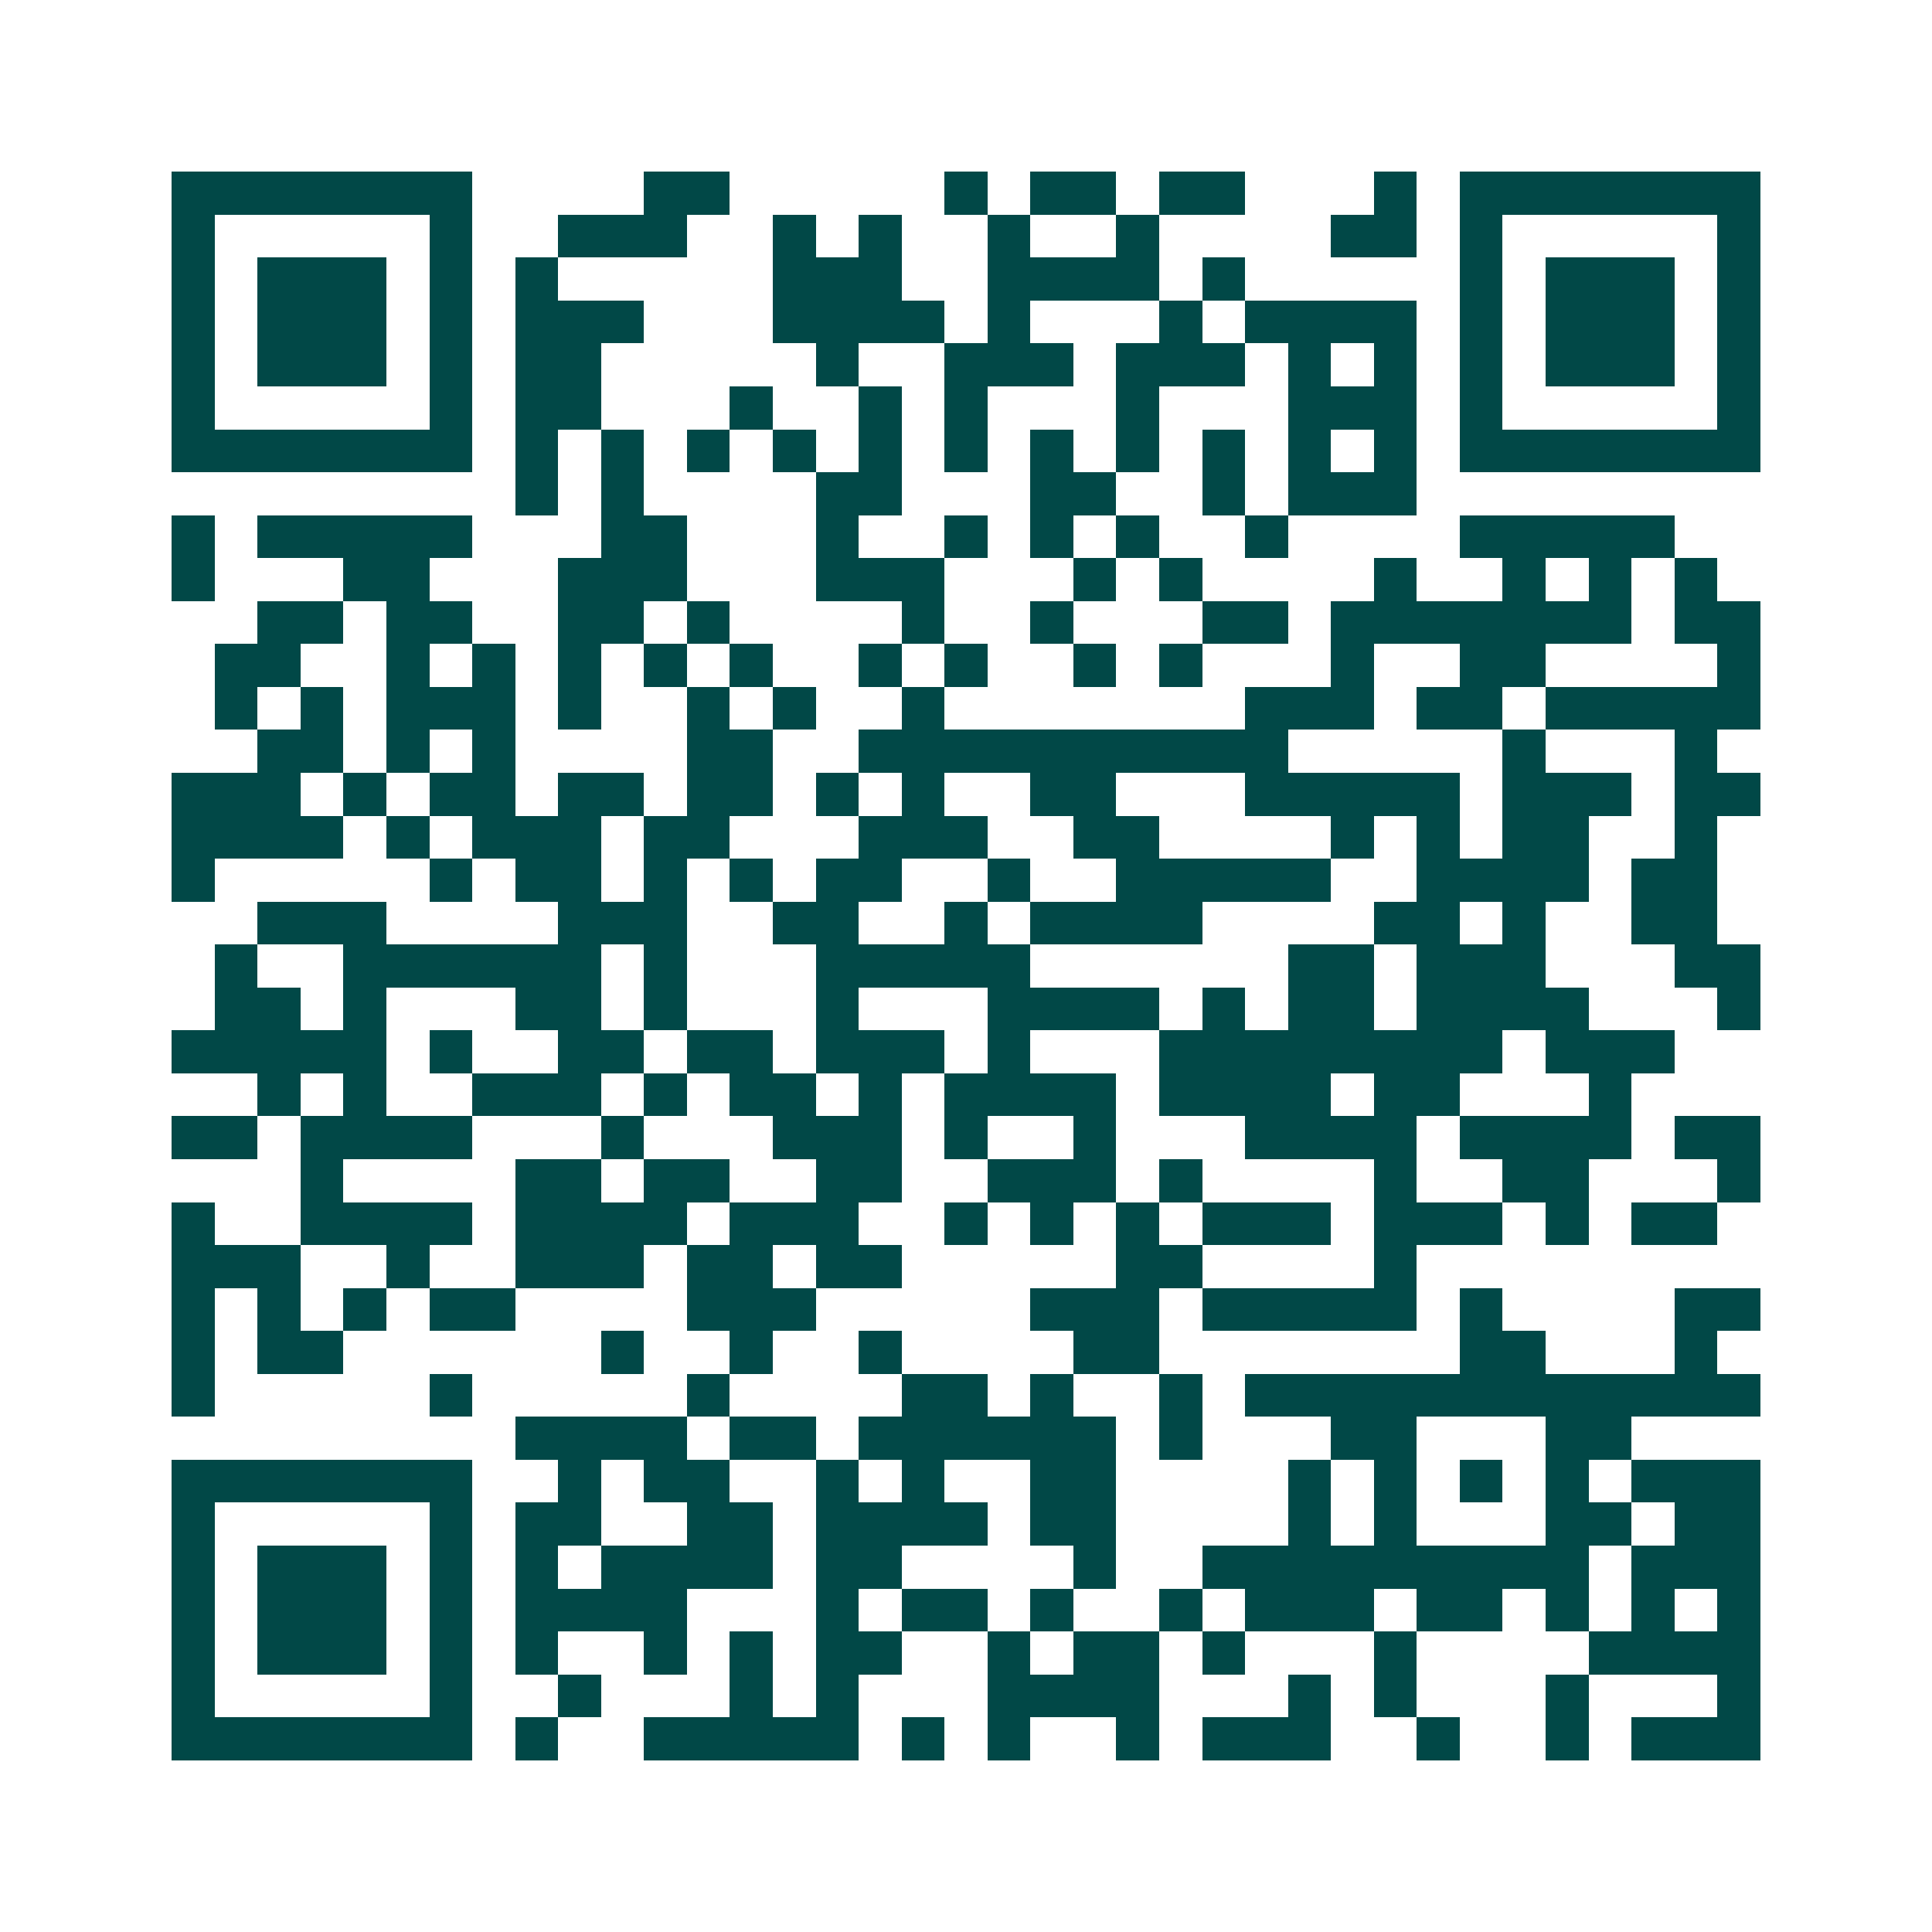<svg xmlns="http://www.w3.org/2000/svg" width="200" height="200" viewBox="0 0 45 45" shape-rendering="crispEdges"><path fill="#ffffff" d="M0 0h45v45H0z"/><path stroke="#014847" d="M4 4.5h7m4 0h2m5 0h1m1 0h2m1 0h2m3 0h1m1 0h7M4 5.5h1m5 0h1m2 0h3m2 0h1m1 0h1m2 0h1m2 0h1m4 0h2m1 0h1m5 0h1M4 6.5h1m1 0h3m1 0h1m1 0h1m5 0h3m2 0h4m1 0h1m5 0h1m1 0h3m1 0h1M4 7.5h1m1 0h3m1 0h1m1 0h3m3 0h4m1 0h1m3 0h1m1 0h4m1 0h1m1 0h3m1 0h1M4 8.5h1m1 0h3m1 0h1m1 0h2m5 0h1m2 0h3m1 0h3m1 0h1m1 0h1m1 0h1m1 0h3m1 0h1M4 9.5h1m5 0h1m1 0h2m3 0h1m2 0h1m1 0h1m3 0h1m3 0h3m1 0h1m5 0h1M4 10.5h7m1 0h1m1 0h1m1 0h1m1 0h1m1 0h1m1 0h1m1 0h1m1 0h1m1 0h1m1 0h1m1 0h1m1 0h7M12 11.5h1m1 0h1m4 0h2m3 0h2m2 0h1m1 0h3M4 12.5h1m1 0h5m3 0h2m3 0h1m2 0h1m1 0h1m1 0h1m2 0h1m4 0h5M4 13.5h1m3 0h2m3 0h3m3 0h3m3 0h1m1 0h1m4 0h1m2 0h1m1 0h1m1 0h1M6 14.5h2m1 0h2m2 0h2m1 0h1m4 0h1m2 0h1m3 0h2m1 0h7m1 0h2M5 15.5h2m2 0h1m1 0h1m1 0h1m1 0h1m1 0h1m2 0h1m1 0h1m2 0h1m1 0h1m3 0h1m2 0h2m4 0h1M5 16.5h1m1 0h1m1 0h3m1 0h1m2 0h1m1 0h1m2 0h1m7 0h3m1 0h2m1 0h5M6 17.5h2m1 0h1m1 0h1m4 0h2m2 0h10m5 0h1m3 0h1M4 18.5h3m1 0h1m1 0h2m1 0h2m1 0h2m1 0h1m1 0h1m2 0h2m3 0h5m1 0h3m1 0h2M4 19.5h4m1 0h1m1 0h3m1 0h2m3 0h3m2 0h2m4 0h1m1 0h1m1 0h2m2 0h1M4 20.5h1m5 0h1m1 0h2m1 0h1m1 0h1m1 0h2m2 0h1m2 0h5m2 0h4m1 0h2M6 21.5h3m4 0h3m2 0h2m2 0h1m1 0h4m4 0h2m1 0h1m2 0h2M5 22.5h1m2 0h6m1 0h1m3 0h5m6 0h2m1 0h3m3 0h2M5 23.5h2m1 0h1m3 0h2m1 0h1m3 0h1m3 0h4m1 0h1m1 0h2m1 0h4m3 0h1M4 24.5h5m1 0h1m2 0h2m1 0h2m1 0h3m1 0h1m3 0h8m1 0h3M6 25.5h1m1 0h1m2 0h3m1 0h1m1 0h2m1 0h1m1 0h4m1 0h4m1 0h2m3 0h1M4 26.5h2m1 0h4m3 0h1m3 0h3m1 0h1m2 0h1m3 0h4m1 0h4m1 0h2M7 27.5h1m4 0h2m1 0h2m2 0h2m2 0h3m1 0h1m4 0h1m2 0h2m3 0h1M4 28.5h1m2 0h4m1 0h4m1 0h3m2 0h1m1 0h1m1 0h1m1 0h3m1 0h3m1 0h1m1 0h2M4 29.5h3m2 0h1m2 0h3m1 0h2m1 0h2m5 0h2m4 0h1M4 30.5h1m1 0h1m1 0h1m1 0h2m4 0h3m5 0h3m1 0h5m1 0h1m4 0h2M4 31.5h1m1 0h2m6 0h1m2 0h1m2 0h1m4 0h2m7 0h2m3 0h1M4 32.5h1m5 0h1m5 0h1m4 0h2m1 0h1m2 0h1m1 0h12M12 33.5h4m1 0h2m1 0h6m1 0h1m3 0h2m3 0h2M4 34.5h7m2 0h1m1 0h2m2 0h1m1 0h1m2 0h2m4 0h1m1 0h1m1 0h1m1 0h1m1 0h3M4 35.5h1m5 0h1m1 0h2m2 0h2m1 0h4m1 0h2m4 0h1m1 0h1m3 0h2m1 0h2M4 36.5h1m1 0h3m1 0h1m1 0h1m1 0h4m1 0h2m4 0h1m2 0h9m1 0h3M4 37.5h1m1 0h3m1 0h1m1 0h4m3 0h1m1 0h2m1 0h1m2 0h1m1 0h3m1 0h2m1 0h1m1 0h1m1 0h1M4 38.5h1m1 0h3m1 0h1m1 0h1m2 0h1m1 0h1m1 0h2m2 0h1m1 0h2m1 0h1m3 0h1m4 0h4M4 39.5h1m5 0h1m2 0h1m3 0h1m1 0h1m3 0h4m3 0h1m1 0h1m3 0h1m3 0h1M4 40.5h7m1 0h1m2 0h5m1 0h1m1 0h1m2 0h1m1 0h3m2 0h1m2 0h1m1 0h3"/></svg>
